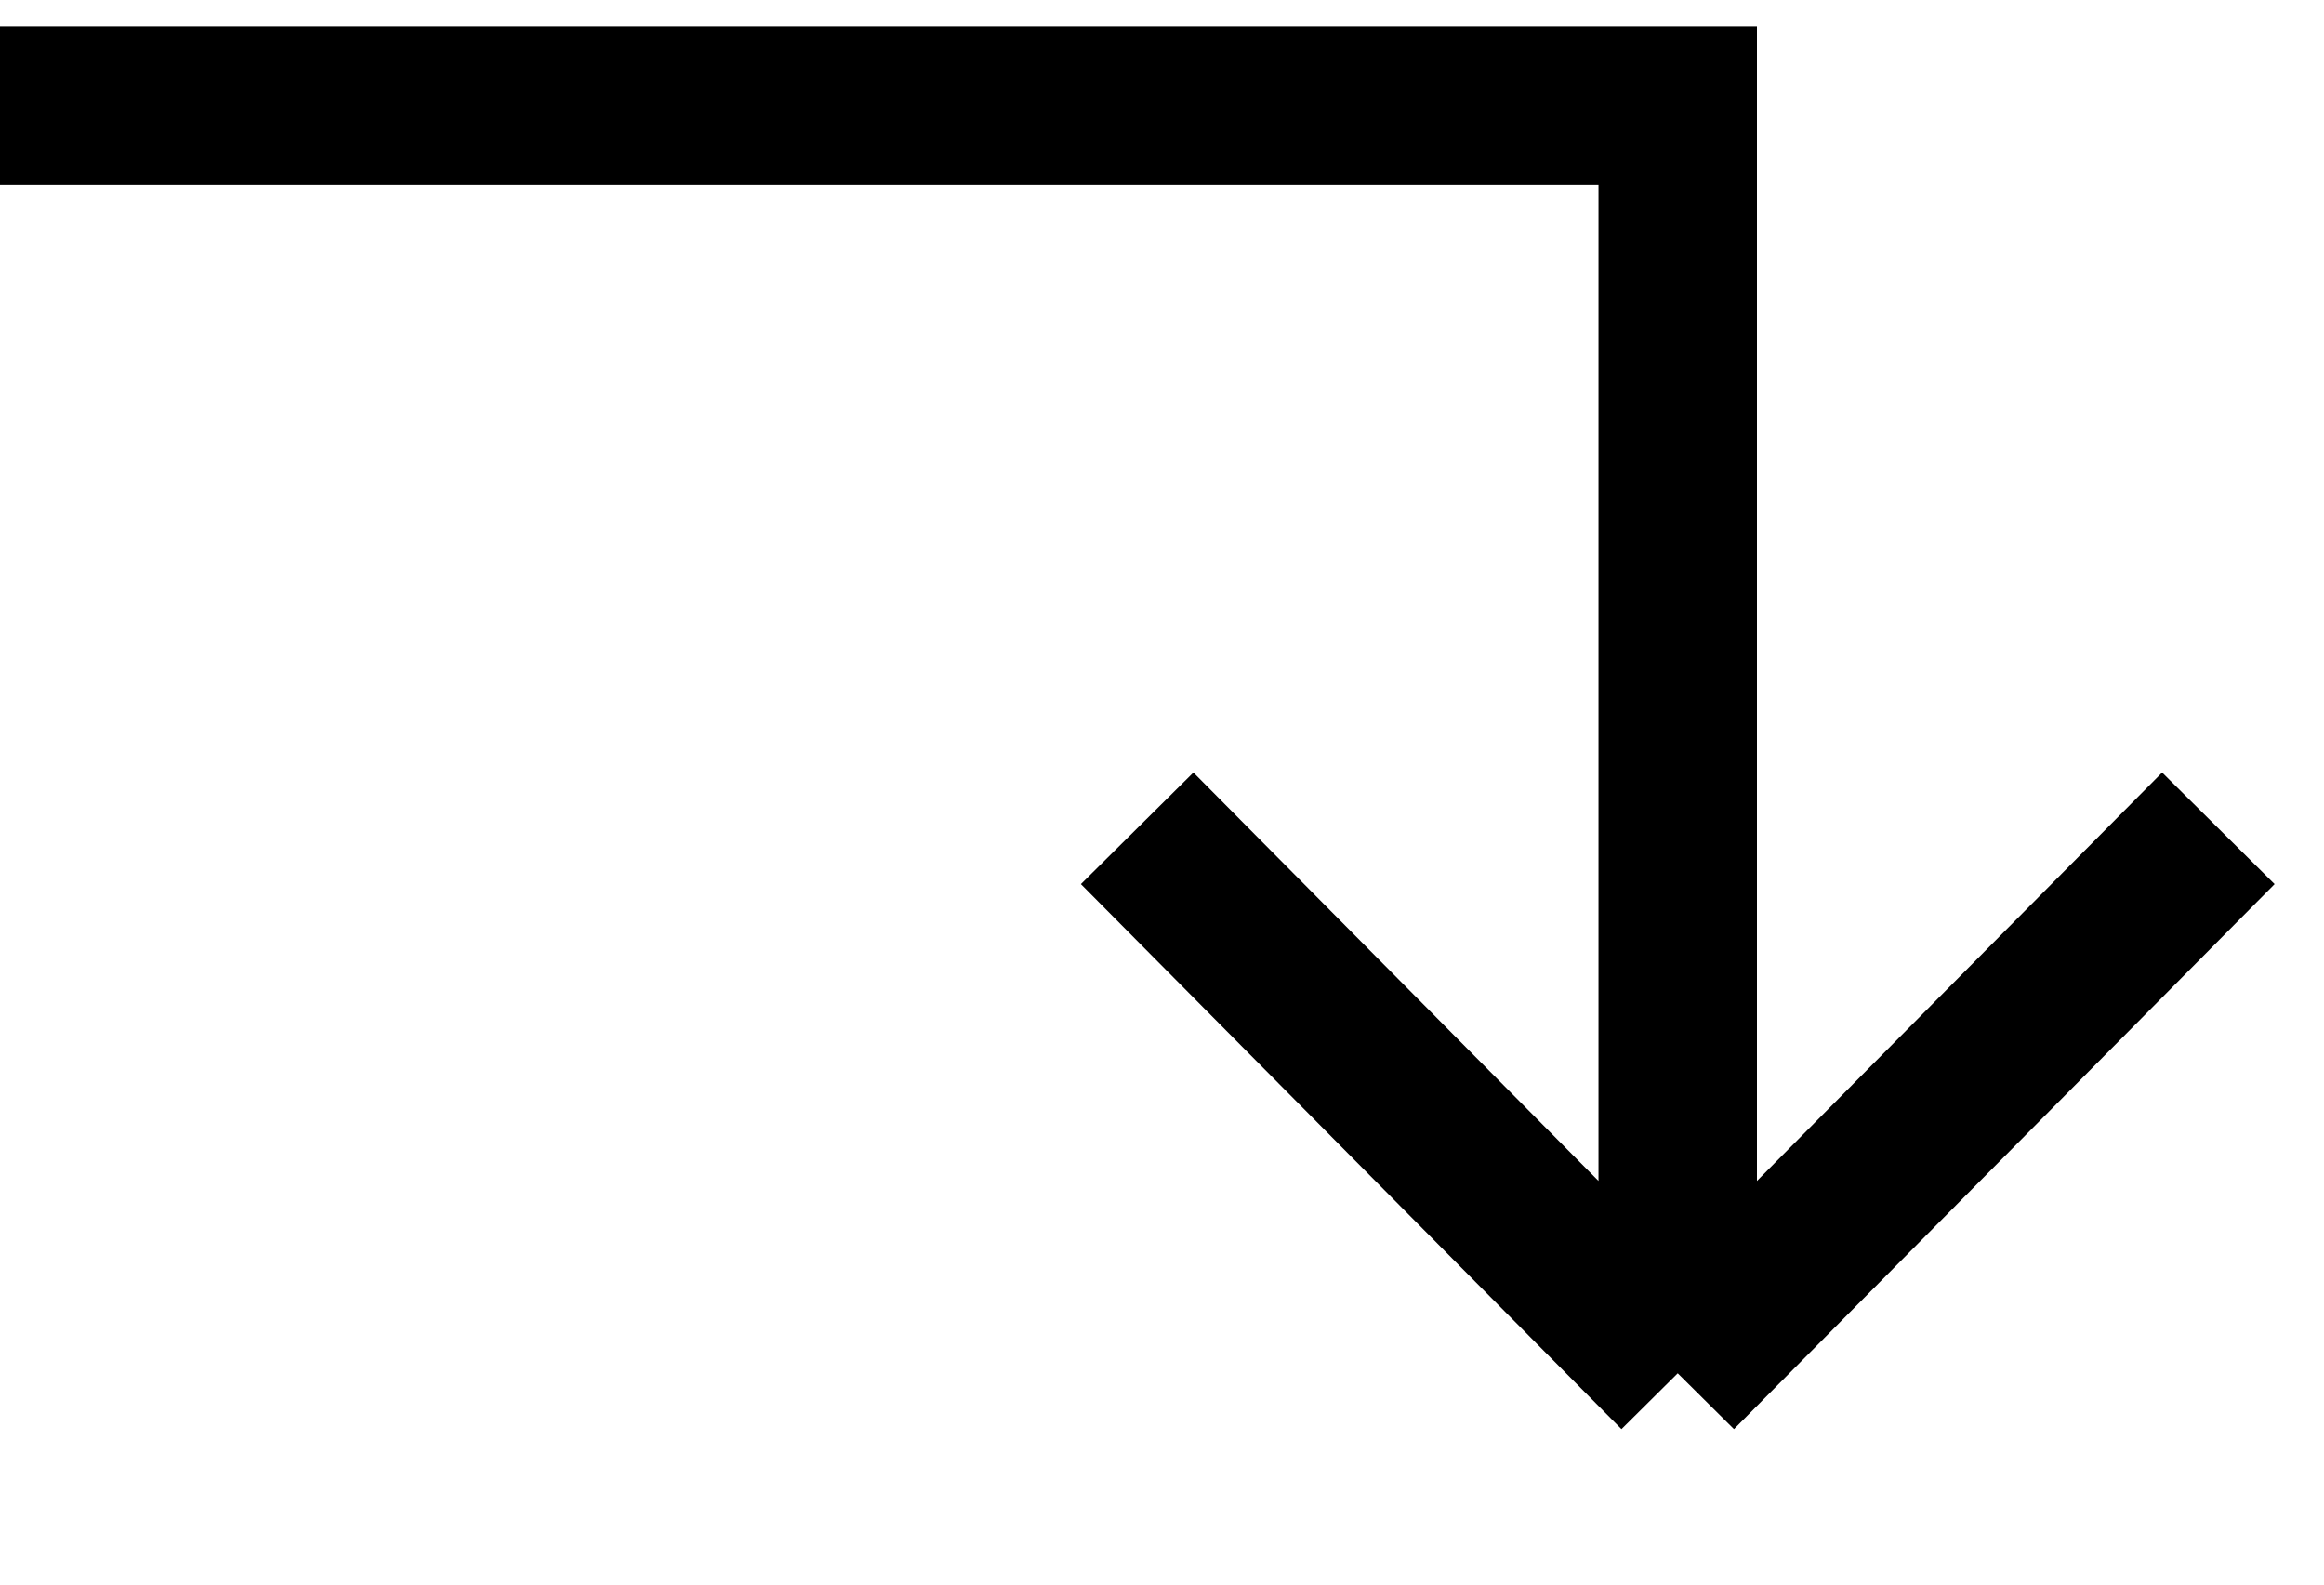 <svg width="22" height="15" viewBox="0 0 22 15" fill="none" xmlns="http://www.w3.org/2000/svg">
<path d="M15.882 13L15.882 1L-5.24537e-07 1M15.882 13L21 7.841M15.882 13L10.765 7.841" stroke="black" stroke-width="1.5" stroke-miterlimit="10"/>
</svg>

